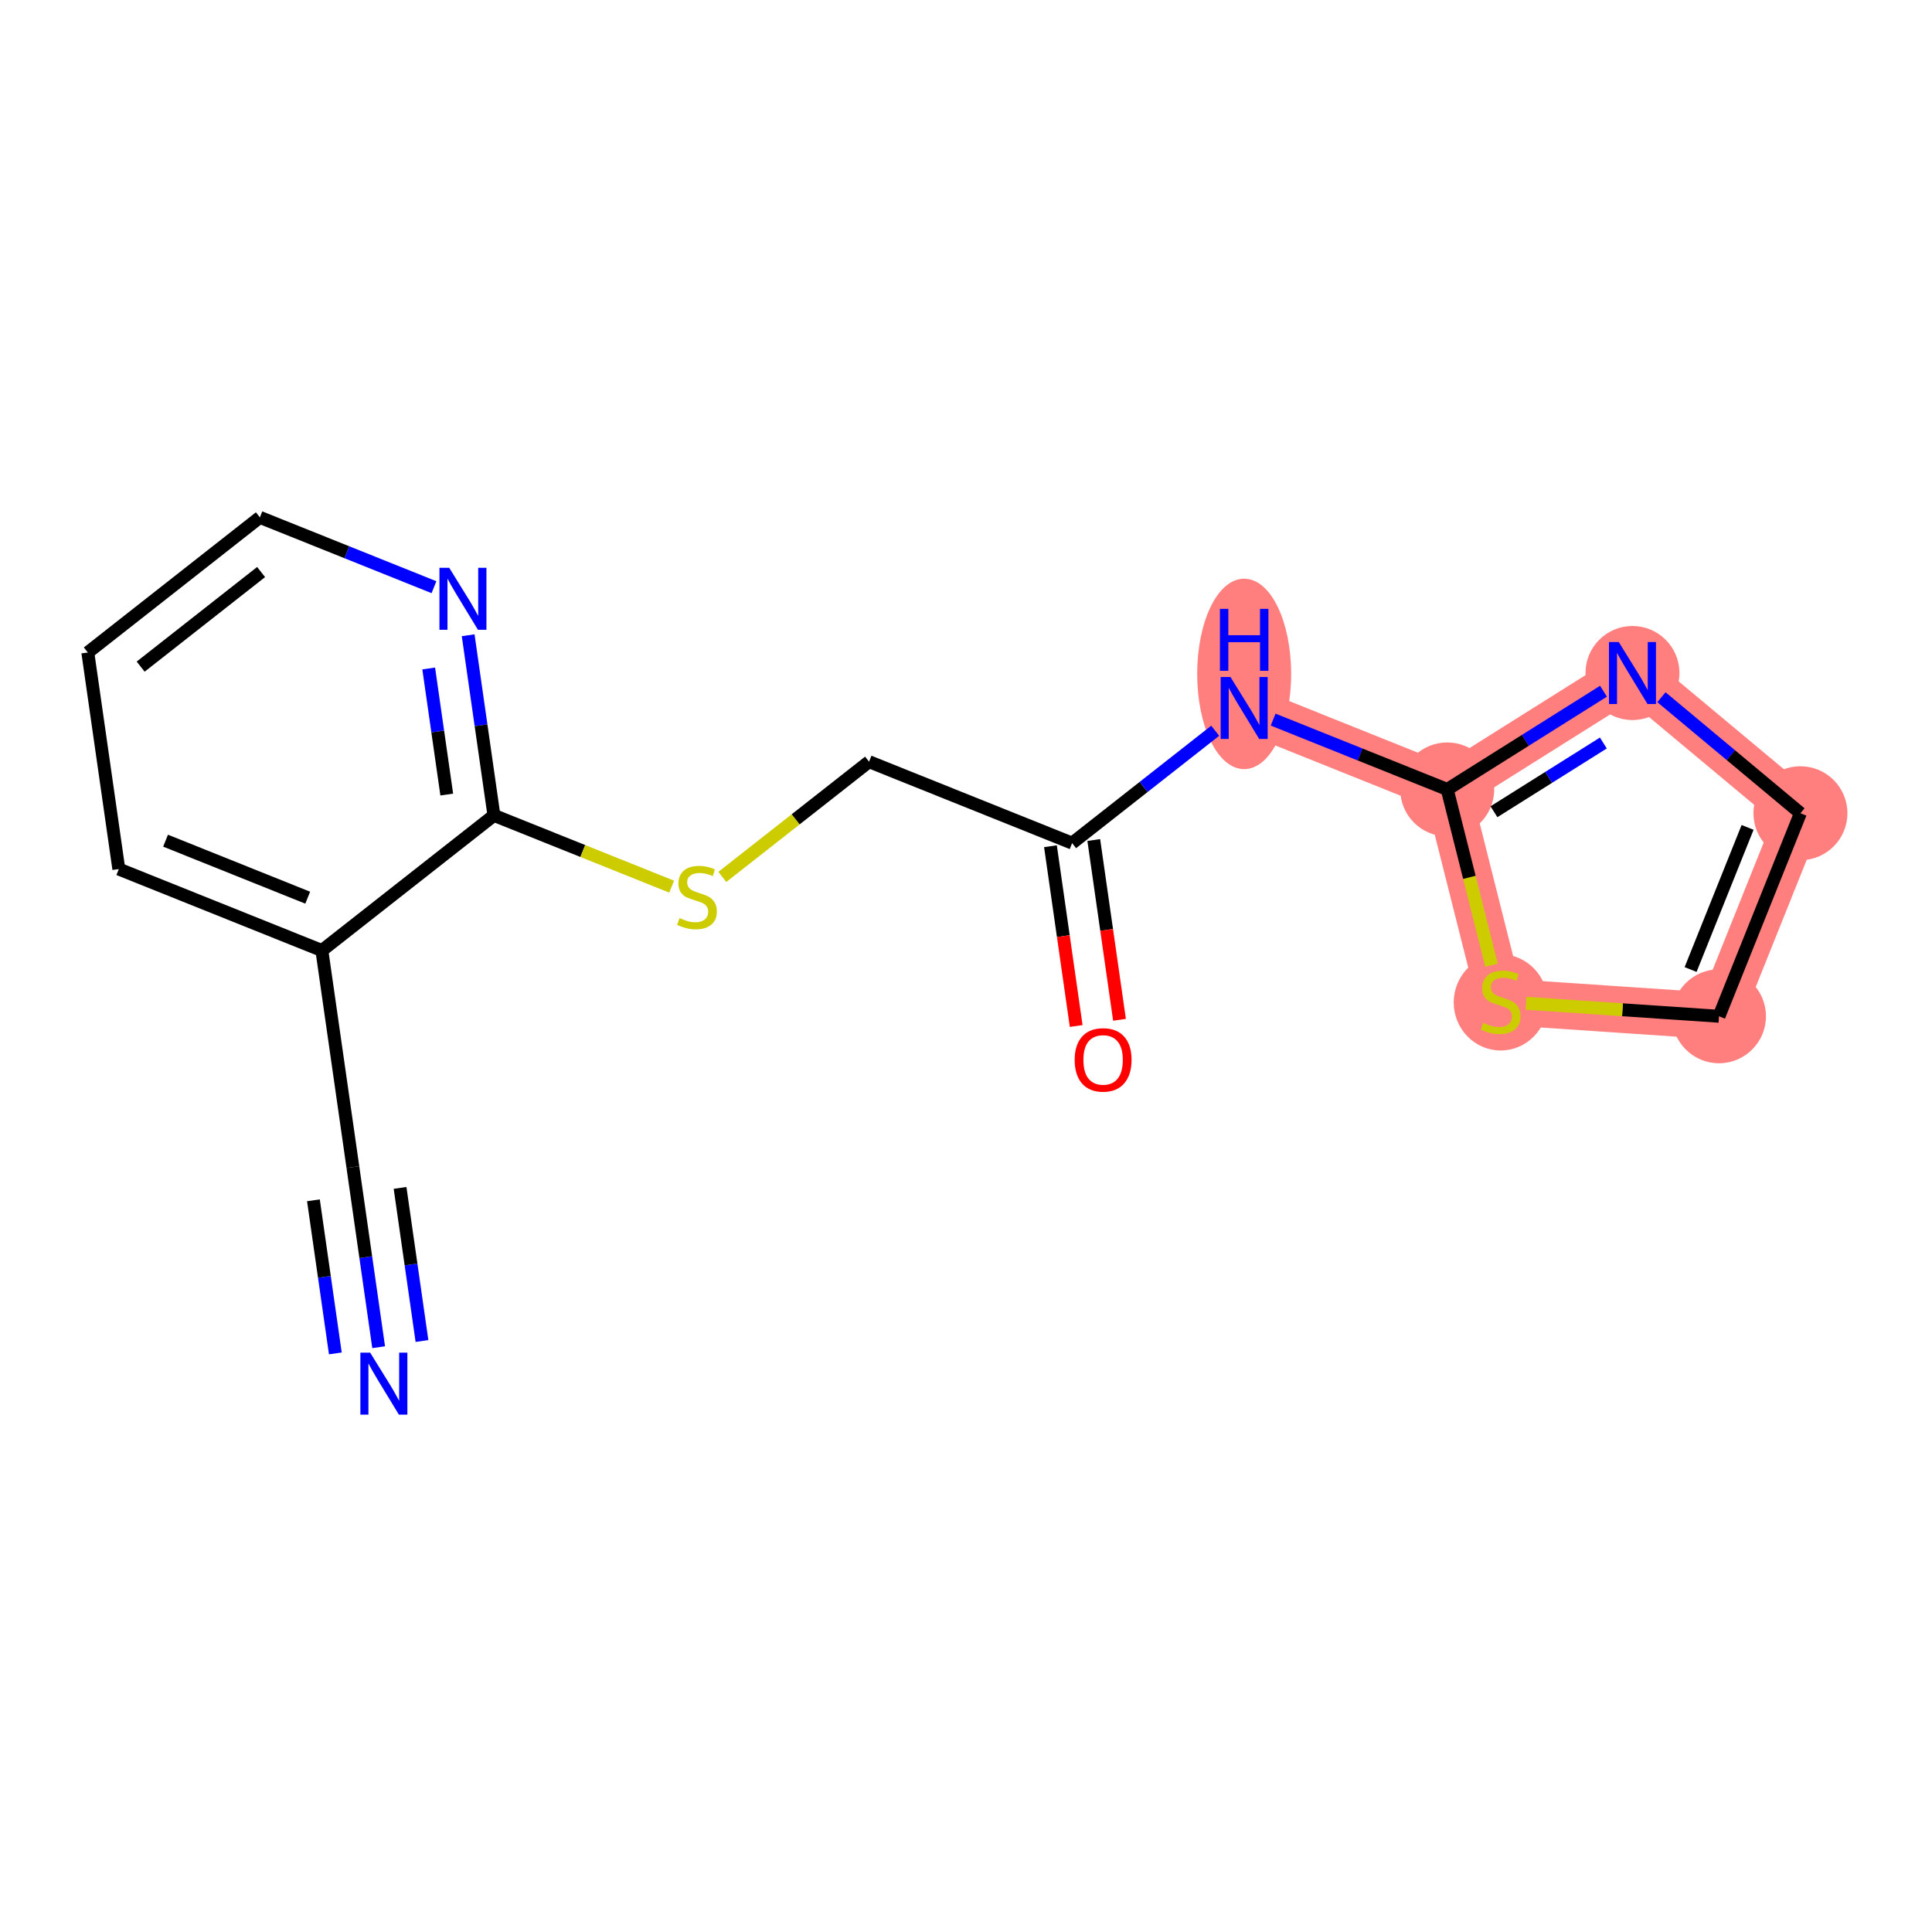 <?xml version='1.0' encoding='iso-8859-1'?>
<svg version='1.1' baseProfile='full'
              xmlns='http://www.w3.org/2000/svg'
                      xmlns:rdkit='http://www.rdkit.org/xml'
                      xmlns:xlink='http://www.w3.org/1999/xlink'
                  xml:space='preserve'
width='300px' height='300px' viewBox='0 0 300 300'>
<!-- END OF HEADER -->
<rect style='opacity:1.0;fill:#FFFFFF;stroke:none' width='300' height='300' x='0' y='0'> </rect>
<rect style='opacity:1.0;fill:#FFFFFF;stroke:none' width='300' height='300' x='0' y='0'> </rect>
<path d='M 193.194,109.936 L 224.725,122.582' style='fill:none;fill-rule:evenodd;stroke:#FF7F7F;stroke-width:7.2px;stroke-linecap:butt;stroke-linejoin:miter;stroke-opacity:1' />
<path d='M 224.725,122.582 L 253.489,104.506' style='fill:none;fill-rule:evenodd;stroke:#FF7F7F;stroke-width:7.2px;stroke-linecap:butt;stroke-linejoin:miter;stroke-opacity:1' />
<path d='M 224.725,122.582 L 233.028,155.524' style='fill:none;fill-rule:evenodd;stroke:#FF7F7F;stroke-width:7.2px;stroke-linecap:butt;stroke-linejoin:miter;stroke-opacity:1' />
<path d='M 253.489,104.506 L 279.569,126.277' style='fill:none;fill-rule:evenodd;stroke:#FF7F7F;stroke-width:7.2px;stroke-linecap:butt;stroke-linejoin:miter;stroke-opacity:1' />
<path d='M 279.569,126.277 L 266.923,157.808' style='fill:none;fill-rule:evenodd;stroke:#FF7F7F;stroke-width:7.2px;stroke-linecap:butt;stroke-linejoin:miter;stroke-opacity:1' />
<path d='M 266.923,157.808 L 233.028,155.524' style='fill:none;fill-rule:evenodd;stroke:#FF7F7F;stroke-width:7.2px;stroke-linecap:butt;stroke-linejoin:miter;stroke-opacity:1' />
<ellipse cx='193.194' cy='104.645' rx='6.794' ry='14.286'  style='fill:#FF7F7F;fill-rule:evenodd;stroke:#FF7F7F;stroke-width:1.0px;stroke-linecap:butt;stroke-linejoin:miter;stroke-opacity:1' />
<ellipse cx='224.725' cy='122.582' rx='6.794' ry='6.794'  style='fill:#FF7F7F;fill-rule:evenodd;stroke:#FF7F7F;stroke-width:1.0px;stroke-linecap:butt;stroke-linejoin:miter;stroke-opacity:1' />
<ellipse cx='253.489' cy='104.506' rx='6.794' ry='6.803'  style='fill:#FF7F7F;fill-rule:evenodd;stroke:#FF7F7F;stroke-width:1.0px;stroke-linecap:butt;stroke-linejoin:miter;stroke-opacity:1' />
<ellipse cx='279.569' cy='126.277' rx='6.794' ry='6.794'  style='fill:#FF7F7F;fill-rule:evenodd;stroke:#FF7F7F;stroke-width:1.0px;stroke-linecap:butt;stroke-linejoin:miter;stroke-opacity:1' />
<ellipse cx='266.923' cy='157.808' rx='6.794' ry='6.794'  style='fill:#FF7F7F;fill-rule:evenodd;stroke:#FF7F7F;stroke-width:1.0px;stroke-linecap:butt;stroke-linejoin:miter;stroke-opacity:1' />
<ellipse cx='233.028' cy='155.653' rx='6.794' ry='6.966'  style='fill:#FF7F7F;fill-rule:evenodd;stroke:#FF7F7F;stroke-width:1.0px;stroke-linecap:butt;stroke-linejoin:miter;stroke-opacity:1' />
<path class='bond-0 atom-0 atom-1' d='M 58.798,209.194 L 56.796,195.209' style='fill:none;fill-rule:evenodd;stroke:#0000FF;stroke-width:2.0px;stroke-linecap:butt;stroke-linejoin:miter;stroke-opacity:1' />
<path class='bond-0 atom-0 atom-1' d='M 56.796,195.209 L 54.795,181.224' style='fill:none;fill-rule:evenodd;stroke:#000000;stroke-width:2.0px;stroke-linecap:butt;stroke-linejoin:miter;stroke-opacity:1' />
<path class='bond-0 atom-0 atom-1' d='M 65.524,208.231 L 63.823,196.344' style='fill:none;fill-rule:evenodd;stroke:#0000FF;stroke-width:2.0px;stroke-linecap:butt;stroke-linejoin:miter;stroke-opacity:1' />
<path class='bond-0 atom-0 atom-1' d='M 63.823,196.344 L 62.121,184.457' style='fill:none;fill-rule:evenodd;stroke:#000000;stroke-width:2.0px;stroke-linecap:butt;stroke-linejoin:miter;stroke-opacity:1' />
<path class='bond-0 atom-0 atom-1' d='M 52.072,210.157 L 50.371,198.27' style='fill:none;fill-rule:evenodd;stroke:#0000FF;stroke-width:2.0px;stroke-linecap:butt;stroke-linejoin:miter;stroke-opacity:1' />
<path class='bond-0 atom-0 atom-1' d='M 50.371,198.27 L 48.669,186.383' style='fill:none;fill-rule:evenodd;stroke:#000000;stroke-width:2.0px;stroke-linecap:butt;stroke-linejoin:miter;stroke-opacity:1' />
<path class='bond-1 atom-1 atom-2' d='M 54.795,181.224 L 49.981,147.595' style='fill:none;fill-rule:evenodd;stroke:#000000;stroke-width:2.0px;stroke-linecap:butt;stroke-linejoin:miter;stroke-opacity:1' />
<path class='bond-2 atom-2 atom-3' d='M 49.981,147.595 L 18.45,134.949' style='fill:none;fill-rule:evenodd;stroke:#000000;stroke-width:2.0px;stroke-linecap:butt;stroke-linejoin:miter;stroke-opacity:1' />
<path class='bond-2 atom-2 atom-3' d='M 47.781,139.392 L 25.709,130.539' style='fill:none;fill-rule:evenodd;stroke:#000000;stroke-width:2.0px;stroke-linecap:butt;stroke-linejoin:miter;stroke-opacity:1' />
<path class='bond-17 atom-7 atom-2' d='M 76.698,126.611 L 49.981,147.595' style='fill:none;fill-rule:evenodd;stroke:#000000;stroke-width:2.0px;stroke-linecap:butt;stroke-linejoin:miter;stroke-opacity:1' />
<path class='bond-3 atom-3 atom-4' d='M 18.45,134.949 L 13.636,101.319' style='fill:none;fill-rule:evenodd;stroke:#000000;stroke-width:2.0px;stroke-linecap:butt;stroke-linejoin:miter;stroke-opacity:1' />
<path class='bond-4 atom-4 atom-5' d='M 13.636,101.319 L 40.353,80.336' style='fill:none;fill-rule:evenodd;stroke:#000000;stroke-width:2.0px;stroke-linecap:butt;stroke-linejoin:miter;stroke-opacity:1' />
<path class='bond-4 atom-4 atom-5' d='M 21.841,103.515 L 40.543,88.827' style='fill:none;fill-rule:evenodd;stroke:#000000;stroke-width:2.0px;stroke-linecap:butt;stroke-linejoin:miter;stroke-opacity:1' />
<path class='bond-5 atom-5 atom-6' d='M 40.353,80.336 L 53.87,85.757' style='fill:none;fill-rule:evenodd;stroke:#000000;stroke-width:2.0px;stroke-linecap:butt;stroke-linejoin:miter;stroke-opacity:1' />
<path class='bond-5 atom-5 atom-6' d='M 53.87,85.757 L 67.386,91.178' style='fill:none;fill-rule:evenodd;stroke:#0000FF;stroke-width:2.0px;stroke-linecap:butt;stroke-linejoin:miter;stroke-opacity:1' />
<path class='bond-6 atom-6 atom-7' d='M 72.695,98.641 L 74.696,112.626' style='fill:none;fill-rule:evenodd;stroke:#0000FF;stroke-width:2.0px;stroke-linecap:butt;stroke-linejoin:miter;stroke-opacity:1' />
<path class='bond-6 atom-6 atom-7' d='M 74.696,112.626 L 76.698,126.611' style='fill:none;fill-rule:evenodd;stroke:#000000;stroke-width:2.0px;stroke-linecap:butt;stroke-linejoin:miter;stroke-opacity:1' />
<path class='bond-6 atom-6 atom-7' d='M 66.569,103.8 L 67.97,113.589' style='fill:none;fill-rule:evenodd;stroke:#0000FF;stroke-width:2.0px;stroke-linecap:butt;stroke-linejoin:miter;stroke-opacity:1' />
<path class='bond-6 atom-6 atom-7' d='M 67.97,113.589 L 69.372,123.378' style='fill:none;fill-rule:evenodd;stroke:#000000;stroke-width:2.0px;stroke-linecap:butt;stroke-linejoin:miter;stroke-opacity:1' />
<path class='bond-7 atom-7 atom-8' d='M 76.698,126.611 L 90.497,132.145' style='fill:none;fill-rule:evenodd;stroke:#000000;stroke-width:2.0px;stroke-linecap:butt;stroke-linejoin:miter;stroke-opacity:1' />
<path class='bond-7 atom-7 atom-8' d='M 90.497,132.145 L 104.295,137.679' style='fill:none;fill-rule:evenodd;stroke:#CCCC00;stroke-width:2.0px;stroke-linecap:butt;stroke-linejoin:miter;stroke-opacity:1' />
<path class='bond-8 atom-8 atom-9' d='M 112.163,136.167 L 123.555,127.221' style='fill:none;fill-rule:evenodd;stroke:#CCCC00;stroke-width:2.0px;stroke-linecap:butt;stroke-linejoin:miter;stroke-opacity:1' />
<path class='bond-8 atom-8 atom-9' d='M 123.555,127.221 L 134.946,118.274' style='fill:none;fill-rule:evenodd;stroke:#000000;stroke-width:2.0px;stroke-linecap:butt;stroke-linejoin:miter;stroke-opacity:1' />
<path class='bond-9 atom-9 atom-10' d='M 134.946,118.274 L 166.477,130.92' style='fill:none;fill-rule:evenodd;stroke:#000000;stroke-width:2.0px;stroke-linecap:butt;stroke-linejoin:miter;stroke-opacity:1' />
<path class='bond-10 atom-10 atom-11' d='M 163.114,131.401 L 165.112,145.359' style='fill:none;fill-rule:evenodd;stroke:#000000;stroke-width:2.0px;stroke-linecap:butt;stroke-linejoin:miter;stroke-opacity:1' />
<path class='bond-10 atom-10 atom-11' d='M 165.112,145.359 L 167.11,159.316' style='fill:none;fill-rule:evenodd;stroke:#FF0000;stroke-width:2.0px;stroke-linecap:butt;stroke-linejoin:miter;stroke-opacity:1' />
<path class='bond-10 atom-10 atom-11' d='M 169.84,130.438 L 171.838,144.396' style='fill:none;fill-rule:evenodd;stroke:#000000;stroke-width:2.0px;stroke-linecap:butt;stroke-linejoin:miter;stroke-opacity:1' />
<path class='bond-10 atom-10 atom-11' d='M 171.838,144.396 L 173.836,158.354' style='fill:none;fill-rule:evenodd;stroke:#FF0000;stroke-width:2.0px;stroke-linecap:butt;stroke-linejoin:miter;stroke-opacity:1' />
<path class='bond-11 atom-10 atom-12' d='M 166.477,130.92 L 177.587,122.194' style='fill:none;fill-rule:evenodd;stroke:#000000;stroke-width:2.0px;stroke-linecap:butt;stroke-linejoin:miter;stroke-opacity:1' />
<path class='bond-11 atom-10 atom-12' d='M 177.587,122.194 L 188.696,113.469' style='fill:none;fill-rule:evenodd;stroke:#0000FF;stroke-width:2.0px;stroke-linecap:butt;stroke-linejoin:miter;stroke-opacity:1' />
<path class='bond-12 atom-12 atom-13' d='M 197.692,111.74 L 211.209,117.161' style='fill:none;fill-rule:evenodd;stroke:#0000FF;stroke-width:2.0px;stroke-linecap:butt;stroke-linejoin:miter;stroke-opacity:1' />
<path class='bond-12 atom-12 atom-13' d='M 211.209,117.161 L 224.725,122.582' style='fill:none;fill-rule:evenodd;stroke:#000000;stroke-width:2.0px;stroke-linecap:butt;stroke-linejoin:miter;stroke-opacity:1' />
<path class='bond-13 atom-13 atom-14' d='M 224.725,122.582 L 236.858,114.957' style='fill:none;fill-rule:evenodd;stroke:#000000;stroke-width:2.0px;stroke-linecap:butt;stroke-linejoin:miter;stroke-opacity:1' />
<path class='bond-13 atom-13 atom-14' d='M 236.858,114.957 L 248.991,107.333' style='fill:none;fill-rule:evenodd;stroke:#0000FF;stroke-width:2.0px;stroke-linecap:butt;stroke-linejoin:miter;stroke-opacity:1' />
<path class='bond-13 atom-13 atom-14' d='M 231.98,126.047 L 240.473,120.71' style='fill:none;fill-rule:evenodd;stroke:#000000;stroke-width:2.0px;stroke-linecap:butt;stroke-linejoin:miter;stroke-opacity:1' />
<path class='bond-13 atom-13 atom-14' d='M 240.473,120.71 L 248.967,115.373' style='fill:none;fill-rule:evenodd;stroke:#0000FF;stroke-width:2.0px;stroke-linecap:butt;stroke-linejoin:miter;stroke-opacity:1' />
<path class='bond-18 atom-17 atom-13' d='M 231.605,149.878 L 228.165,136.23' style='fill:none;fill-rule:evenodd;stroke:#CCCC00;stroke-width:2.0px;stroke-linecap:butt;stroke-linejoin:miter;stroke-opacity:1' />
<path class='bond-18 atom-17 atom-13' d='M 228.165,136.23 L 224.725,122.582' style='fill:none;fill-rule:evenodd;stroke:#000000;stroke-width:2.0px;stroke-linecap:butt;stroke-linejoin:miter;stroke-opacity:1' />
<path class='bond-14 atom-14 atom-15' d='M 257.987,108.261 L 268.778,117.269' style='fill:none;fill-rule:evenodd;stroke:#0000FF;stroke-width:2.0px;stroke-linecap:butt;stroke-linejoin:miter;stroke-opacity:1' />
<path class='bond-14 atom-14 atom-15' d='M 268.778,117.269 L 279.569,126.277' style='fill:none;fill-rule:evenodd;stroke:#000000;stroke-width:2.0px;stroke-linecap:butt;stroke-linejoin:miter;stroke-opacity:1' />
<path class='bond-15 atom-15 atom-16' d='M 279.569,126.277 L 266.923,157.808' style='fill:none;fill-rule:evenodd;stroke:#000000;stroke-width:2.0px;stroke-linecap:butt;stroke-linejoin:miter;stroke-opacity:1' />
<path class='bond-15 atom-15 atom-16' d='M 271.366,128.477 L 262.514,150.549' style='fill:none;fill-rule:evenodd;stroke:#000000;stroke-width:2.0px;stroke-linecap:butt;stroke-linejoin:miter;stroke-opacity:1' />
<path class='bond-16 atom-16 atom-17' d='M 266.923,157.808 L 251.942,156.798' style='fill:none;fill-rule:evenodd;stroke:#000000;stroke-width:2.0px;stroke-linecap:butt;stroke-linejoin:miter;stroke-opacity:1' />
<path class='bond-16 atom-16 atom-17' d='M 251.942,156.798 L 236.962,155.789' style='fill:none;fill-rule:evenodd;stroke:#CCCC00;stroke-width:2.0px;stroke-linecap:butt;stroke-linejoin:miter;stroke-opacity:1' />
<path  class='atom-0' d='M 57.482 210.043
L 60.634 215.139
Q 60.947 215.642, 61.45 216.552
Q 61.952 217.463, 61.98 217.517
L 61.98 210.043
L 63.257 210.043
L 63.257 219.664
L 61.939 219.664
L 58.555 214.093
Q 58.161 213.441, 57.74 212.693
Q 57.332 211.946, 57.21 211.715
L 57.21 219.664
L 55.96 219.664
L 55.96 210.043
L 57.482 210.043
' fill='#0000FF'/>
<path  class='atom-6' d='M 69.758 88.171
L 72.91 93.267
Q 73.223 93.77, 73.726 94.68
Q 74.228 95.591, 74.256 95.645
L 74.256 88.171
L 75.533 88.171
L 75.533 97.792
L 74.215 97.792
L 70.831 92.221
Q 70.437 91.568, 70.016 90.821
Q 69.608 90.074, 69.486 89.843
L 69.486 97.792
L 68.236 97.792
L 68.236 88.171
L 69.758 88.171
' fill='#0000FF'/>
<path  class='atom-8' d='M 105.511 142.559
Q 105.62 142.6, 106.068 142.79
Q 106.517 142.981, 107.006 143.103
Q 107.509 143.212, 107.998 143.212
Q 108.908 143.212, 109.438 142.777
Q 109.968 142.328, 109.968 141.554
Q 109.968 141.024, 109.697 140.698
Q 109.438 140.371, 109.031 140.195
Q 108.623 140.018, 107.944 139.814
Q 107.088 139.556, 106.571 139.312
Q 106.068 139.067, 105.701 138.551
Q 105.348 138.034, 105.348 137.164
Q 105.348 135.955, 106.163 135.208
Q 106.992 134.46, 108.623 134.46
Q 109.737 134.46, 111.001 134.99
L 110.689 136.037
Q 109.534 135.561, 108.664 135.561
Q 107.726 135.561, 107.21 135.955
Q 106.693 136.336, 106.707 137.001
Q 106.707 137.518, 106.965 137.83
Q 107.237 138.143, 107.618 138.32
Q 108.012 138.496, 108.664 138.7
Q 109.534 138.972, 110.05 139.244
Q 110.566 139.515, 110.933 140.073
Q 111.314 140.616, 111.314 141.554
Q 111.314 142.885, 110.417 143.606
Q 109.534 144.312, 108.052 144.312
Q 107.196 144.312, 106.544 144.122
Q 105.905 143.945, 105.144 143.633
L 105.511 142.559
' fill='#CCCC00'/>
<path  class='atom-11' d='M 166.874 164.576
Q 166.874 162.266, 168.016 160.975
Q 169.157 159.684, 171.291 159.684
Q 173.424 159.684, 174.566 160.975
Q 175.707 162.266, 175.707 164.576
Q 175.707 166.914, 174.552 168.245
Q 173.397 169.563, 171.291 169.563
Q 169.171 169.563, 168.016 168.245
Q 166.874 166.927, 166.874 164.576
M 171.291 168.476
Q 172.758 168.476, 173.547 167.498
Q 174.348 166.506, 174.348 164.576
Q 174.348 162.687, 173.547 161.736
Q 172.758 160.771, 171.291 160.771
Q 169.823 160.771, 169.021 161.723
Q 168.233 162.674, 168.233 164.576
Q 168.233 166.52, 169.021 167.498
Q 169.823 168.476, 171.291 168.476
' fill='#FF0000'/>
<path  class='atom-12' d='M 191.068 105.126
L 194.22 110.221
Q 194.533 110.724, 195.036 111.635
Q 195.538 112.545, 195.566 112.599
L 195.566 105.126
L 196.843 105.126
L 196.843 114.747
L 195.525 114.747
L 192.141 109.175
Q 191.747 108.523, 191.326 107.775
Q 190.918 107.028, 190.796 106.797
L 190.796 114.747
L 189.546 114.747
L 189.546 105.126
L 191.068 105.126
' fill='#0000FF'/>
<path  class='atom-12' d='M 189.43 94.543
L 190.735 94.543
L 190.735 98.633
L 195.654 98.633
L 195.654 94.543
L 196.958 94.543
L 196.958 104.163
L 195.654 104.163
L 195.654 99.72
L 190.735 99.72
L 190.735 104.163
L 189.43 104.163
L 189.43 94.543
' fill='#0000FF'/>
<path  class='atom-14' d='M 251.363 99.696
L 254.515 104.792
Q 254.828 105.294, 255.331 106.205
Q 255.833 107.115, 255.861 107.17
L 255.861 99.696
L 257.138 99.696
L 257.138 109.317
L 255.82 109.317
L 252.436 103.745
Q 252.042 103.093, 251.621 102.346
Q 251.213 101.598, 251.091 101.367
L 251.091 109.317
L 249.841 109.317
L 249.841 99.696
L 251.363 99.696
' fill='#0000FF'/>
<path  class='atom-17' d='M 230.31 158.826
Q 230.419 158.867, 230.867 159.057
Q 231.316 159.248, 231.805 159.37
Q 232.308 159.479, 232.797 159.479
Q 233.707 159.479, 234.237 159.044
Q 234.767 158.595, 234.767 157.821
Q 234.767 157.291, 234.495 156.965
Q 234.237 156.638, 233.829 156.462
Q 233.422 156.285, 232.742 156.081
Q 231.886 155.823, 231.37 155.579
Q 230.867 155.334, 230.5 154.818
Q 230.147 154.301, 230.147 153.431
Q 230.147 152.222, 230.962 151.475
Q 231.791 150.727, 233.422 150.727
Q 234.536 150.727, 235.8 151.257
L 235.487 152.304
Q 234.332 151.828, 233.463 151.828
Q 232.525 151.828, 232.009 152.222
Q 231.492 152.603, 231.506 153.268
Q 231.506 153.785, 231.764 154.097
Q 232.036 154.41, 232.416 154.587
Q 232.81 154.763, 233.463 154.967
Q 234.332 155.239, 234.849 155.511
Q 235.365 155.782, 235.732 156.34
Q 236.112 156.883, 236.112 157.821
Q 236.112 159.152, 235.216 159.873
Q 234.332 160.579, 232.851 160.579
Q 231.995 160.579, 231.343 160.389
Q 230.704 160.212, 229.943 159.9
L 230.31 158.826
' fill='#CCCC00'/>
</svg>
